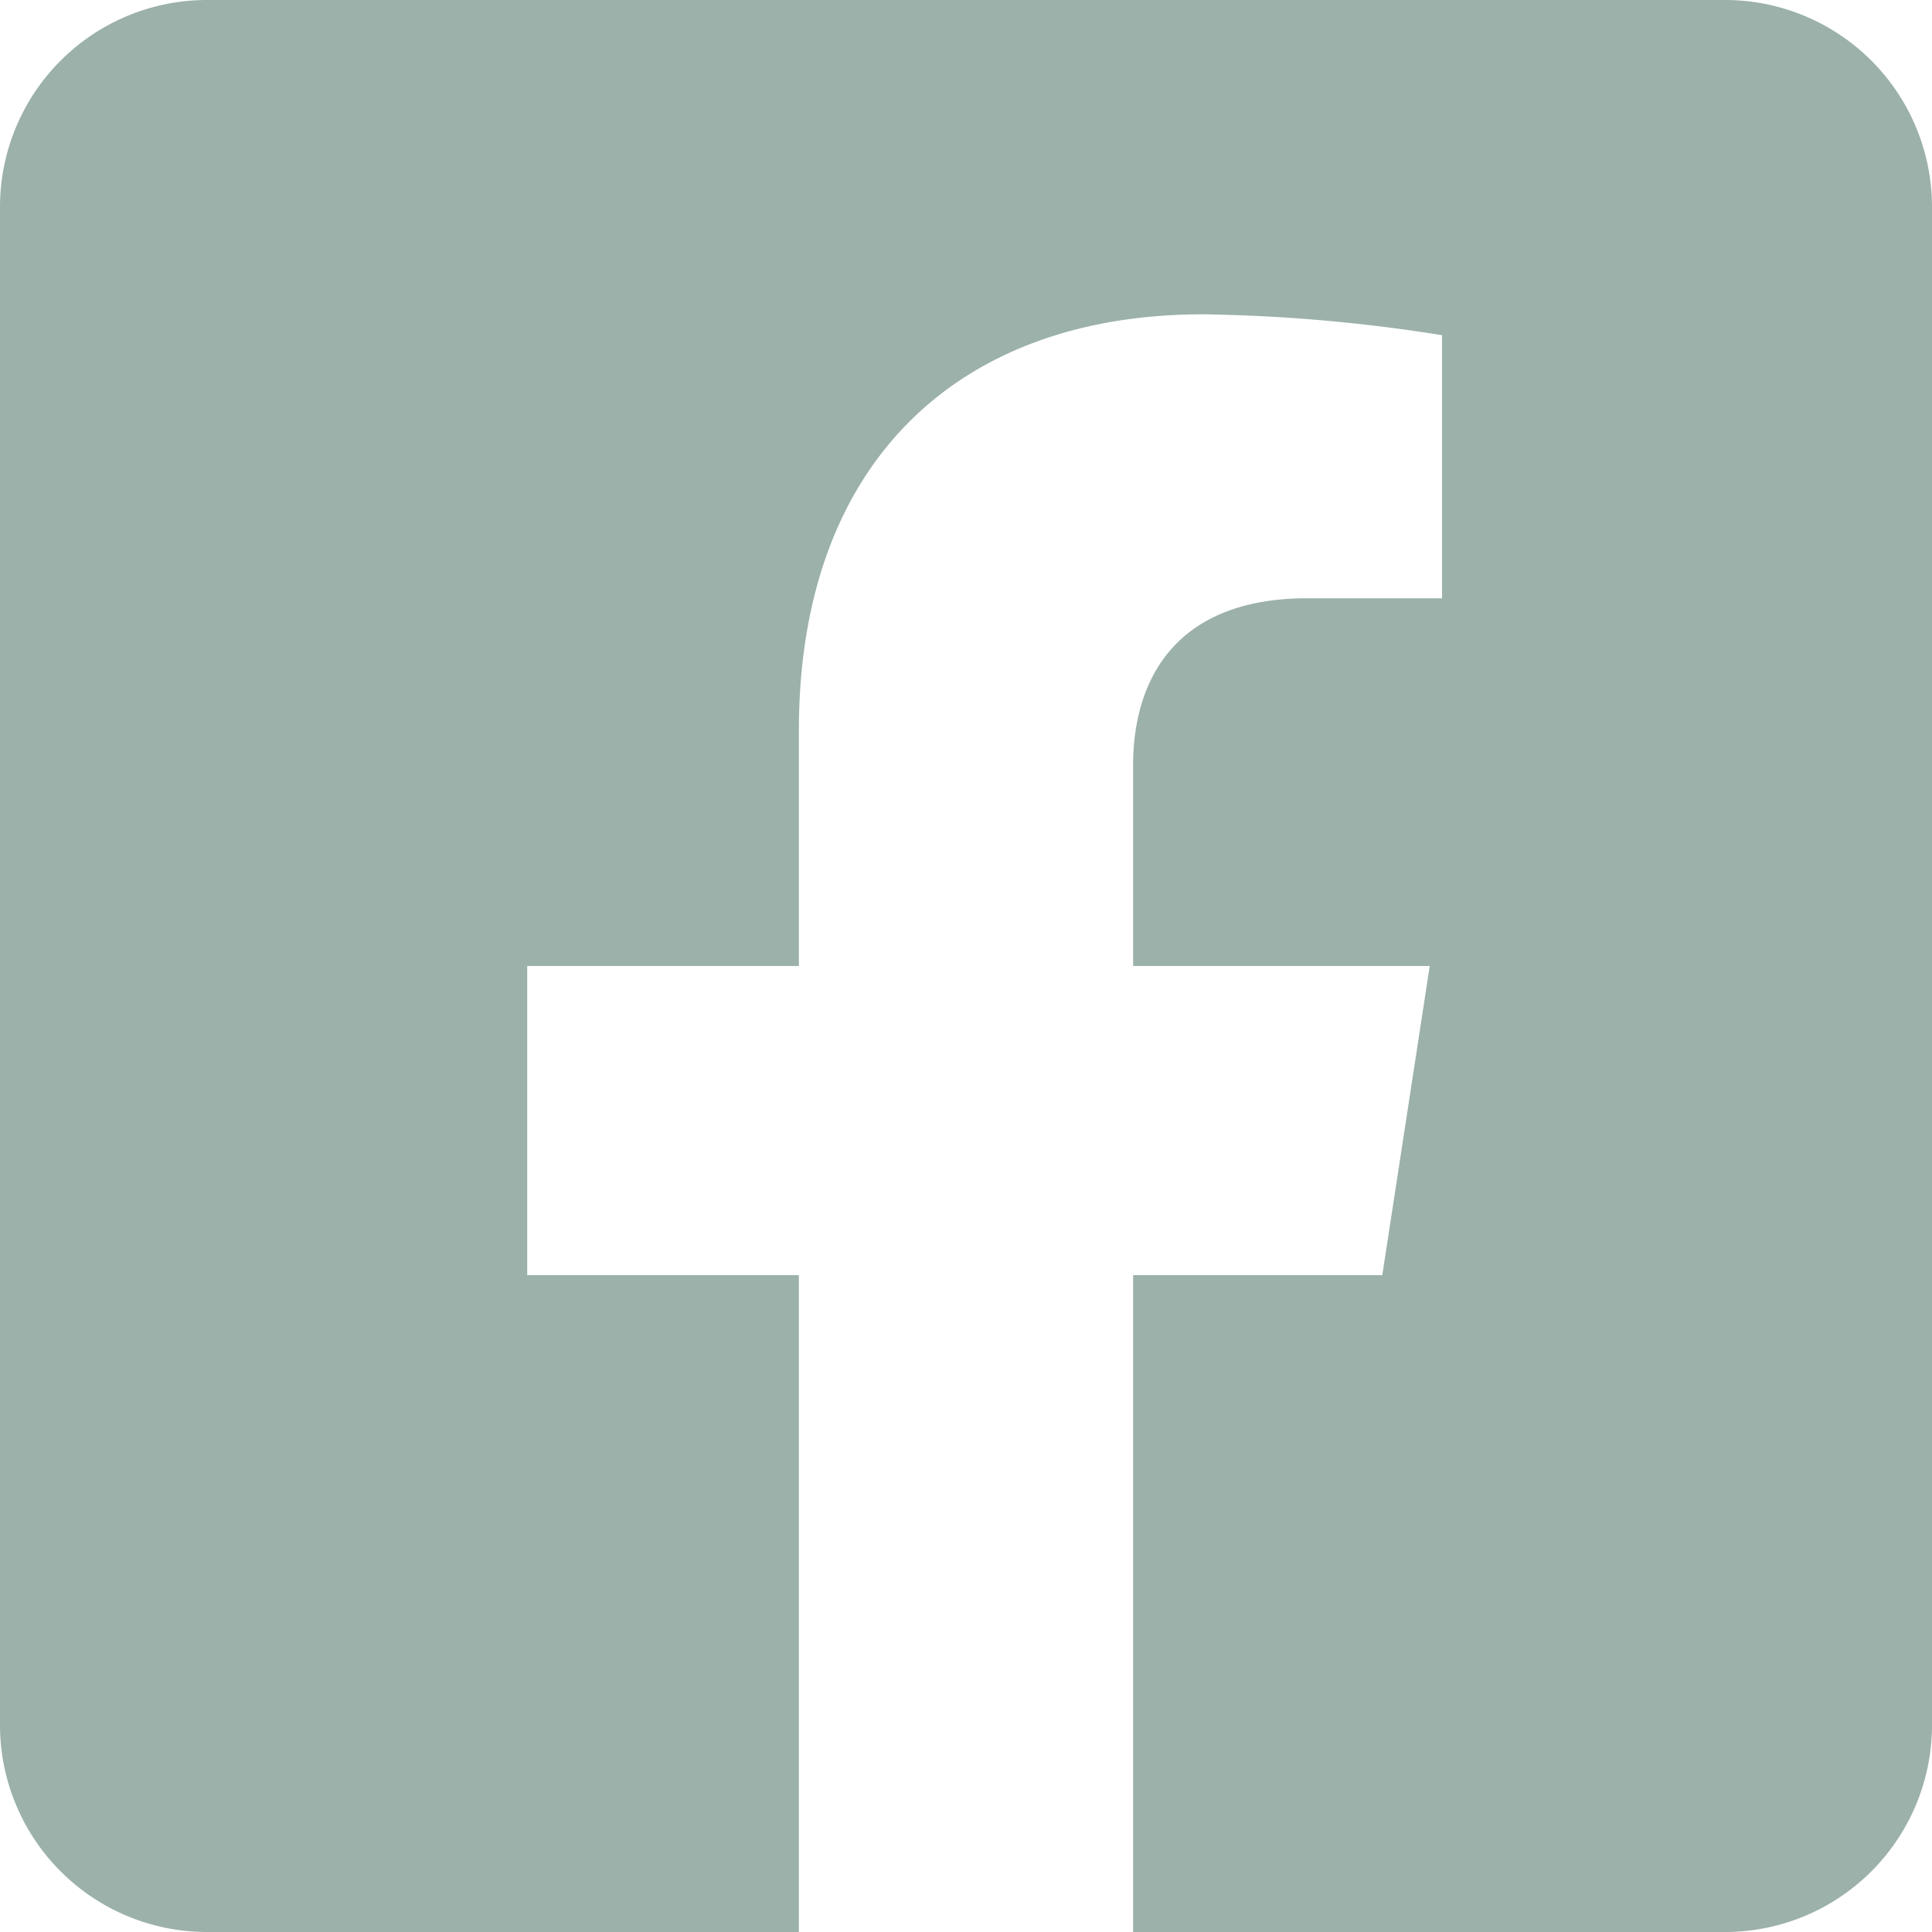 <svg xmlns="http://www.w3.org/2000/svg" width="42" height="42" viewBox="0 0 42 42"><path d="M37.5,2.25H4.5A4.5,4.5,0,0,0,0,6.75v33a4.5,4.5,0,0,0,4.5,4.5H17.367V29.971H11.461V23.25h5.906V18.128c0-5.827,3.469-9.045,8.782-9.045a35.781,35.781,0,0,1,5.2.454v5.719H28.422c-2.888,0-3.789,1.792-3.789,3.631V23.25h6.448L30.05,29.971H24.633V44.25H37.5a4.5,4.5,0,0,0,4.5-4.5v-33A4.5,4.5,0,0,0,37.5,2.25Z" transform="translate(0 -2.25)" fill="#073d28" opacity="0.4"/></svg>